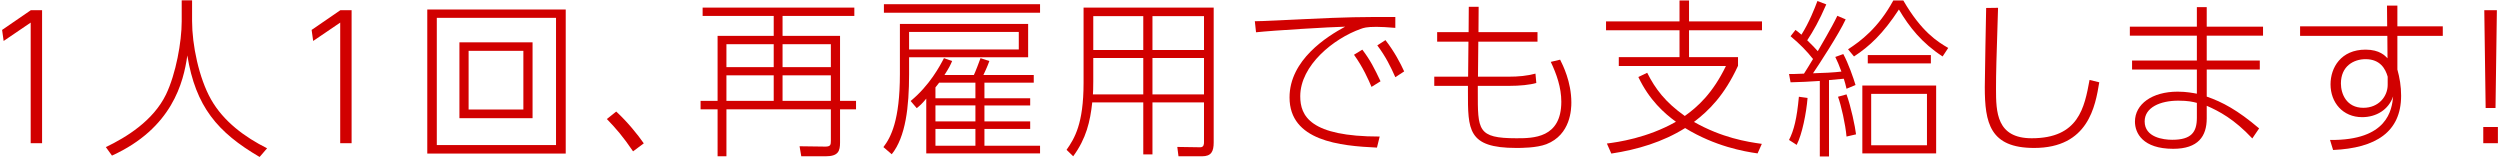 <?xml version="1.0" encoding="utf-8"?>
<!-- Generator: Adobe Illustrator 17.0.0, SVG Export Plug-In . SVG Version: 6.00 Build 0)  -->
<!DOCTYPE svg PUBLIC "-//W3C//DTD SVG 1.1//EN" "http://www.w3.org/Graphics/SVG/1.1/DTD/svg11.dtd">
<svg version="1.1" id="レイヤー_1" xmlns="http://www.w3.org/2000/svg" xmlns:xlink="http://www.w3.org/1999/xlink" x="0px"
	 y="0px" width="604px" height="38px" viewBox="0 0 604 38" enable-background="new 0 0 604 38" xml:space="preserve">
<g id="XMLID_939_">
	<path id="XMLID_941_" fill="#D10000" d="M7.454,2.46h2.712v32.134H7.413V5.46L0.879,9.898l-0.37-2.671L7.454,2.46z"/>
	<path id="XMLID_944_" fill="#D10000" d="M46.406,0.077V5.09c0,5.753,1.644,13.725,4.562,18.902
		c3.041,5.383,8.218,9.164,13.56,11.834l-1.808,2.096c-10.19-5.958-15.45-12.164-17.464-24.532
		c-0.904,6.493-3.657,17.587-18.204,24.203l-1.479-2.054c4.972-2.383,11.465-6.37,14.546-12.739
		c2.383-4.972,3.781-12.697,3.781-17.628V0.077H46.406z"/>
	<path id="XMLID_946_" fill="#D10000" d="M82.235,2.46h2.712v32.134h-2.753V5.46L75.66,9.898l-0.37-2.671L82.235,2.46z"/>
	<path id="XMLID_948_" fill="#D10000" d="M136.679,2.296v34.805H103.23V2.296H136.679z M105.531,4.31v30.737h28.805V4.31H105.531z
		 M128.666,10.227v18.327h-17.669V10.227H128.666z M113.215,12.281v14.177h13.231V12.281H113.215z"/>
	<path id="XMLID_953_" fill="#D10000" d="M152.948,36.566c-2.424-3.575-4.109-5.506-6.328-7.807l2.26-1.808
		c2.753,2.548,5.178,5.547,6.657,7.684L152.948,36.566z"/>
	<path id="XMLID_955_" fill="#D10000" d="M206.407,3.857h-17.341v4.808h13.889v15.697h3.863v2.055h-3.863v8.013
		c0,2.055-0.411,3.329-3.493,3.329h-5.876l-0.411-2.424l6.205,0.082c1.274,0,1.356-0.411,1.356-1.438v-7.561h-25.23v11.341h-2.137
		V26.417h-4.109v-2.055h4.109V8.665h13.561V3.857h-17.176V1.844h36.654V3.857z M186.929,10.679h-11.424v5.547h11.424V10.679z
		 M186.929,18.199h-11.424v6.164h11.424V18.199z M200.736,10.679h-11.67v5.547h11.67V10.679z M200.736,18.199h-11.67v6.164h11.67
		V18.199z"/>
	<path id="XMLID_961_" fill="#D10000" d="M248.399,5.789v8.054h-28.764v4.068c0,7.89-0.822,15.163-4.191,19.354l-2.014-1.726
		c1.808-2.342,3.986-6.493,3.986-17.628V5.789H248.399z M251.276,1.022v2.055h-37.723V1.022H251.276z M246.139,7.72h-26.504v4.232
		h26.504V7.72z M235.291,18.116c0.411-0.863,1.315-3.246,1.603-4.068l2.137,0.699c-0.493,1.397-1.232,2.917-1.438,3.369h12.163
		v1.849h-11.917v3.781h11.054v1.726h-11.054v3.863h11.054v1.808h-11.054v4.068h13.437v1.849h-27.491V23.828
		c-1.109,1.315-1.438,1.603-2.301,2.301l-1.479-1.726c4.602-3.78,7.109-8.506,8.054-10.355l1.972,0.699
		c-0.411,0.986-0.74,1.644-1.849,3.369H235.291z M226.908,19.965c-0.247,0.329-0.616,0.822-0.904,1.151v2.63h9.656v-3.781H226.908z
		 M235.661,25.472h-9.656v3.863h9.656V25.472z M235.661,31.143h-9.656v4.068h9.656V31.143z"/>
	<path id="XMLID_971_" fill="#D10000" d="M293.228,34.389c0,2.219-0.576,3.37-2.835,3.37h-5.671l-0.288-2.26l5.547,0.083
		c0.904,0,0.904-0.863,0.904-1.233v-9.615h-12.451v12.574h-2.219V24.732h-12.328c-0.493,4.602-1.438,8.711-4.602,13.026
		l-1.603-1.562c1.932-2.753,4.109-6.287,4.109-16.149V1.844h31.436V34.389z M276.215,14.007h-12.081v5.629
		c0,1.89-0.041,2.383-0.082,3.164h12.163V14.007z M276.215,3.898h-12.081v8.177h12.081V3.898z M290.885,3.898h-12.451v8.177h12.451
		V3.898z M290.885,14.007h-12.451v8.793h12.451V14.007z"/>
	<path id="XMLID_979_" fill="#D10000" d="M337.111,6.734c-2.178-0.165-3.329-0.247-4.562-0.247c-2.424,0-3.123,0.247-3.78,0.493
		c-6.534,2.301-14.629,8.793-14.629,16.272c0,4.767,2.383,9.739,19.19,9.739l-0.657,2.671c-8.958-0.411-21.122-1.603-21.122-12.122
		c0-9.082,9.082-14.752,13.437-17.094c-3.575,0.082-17.34,0.904-21.532,1.356l-0.288-2.671c1.808,0,7.232-0.288,11.67-0.493
		c10.972-0.534,13.807-0.534,22.272-0.534V6.734z M329.139,11.994c1.932,2.548,2.917,4.52,4.397,7.643l-2.178,1.356
		c-0.74-1.726-2.014-4.685-4.232-7.766L329.139,11.994z M334.728,9.692c2.219,2.876,3.616,5.589,4.52,7.561l-2.137,1.397
		c-1.151-2.588-2.342-5.013-4.356-7.684L334.728,9.692z"/>
	<path id="XMLID_983_" fill="#D10000" d="M371.46,7.761v2.301h-14.3l-0.082,8.465h7.314c2.589,0,4.521-0.206,6.575-0.74l0.206,2.26
		c-1.521,0.452-3.986,0.698-6.616,0.698h-7.52v1.315c0,9.369-0.123,11.341,9.328,11.341c4.027,0,10.848,0,10.848-8.834
		c0-3.411-1.15-6.698-2.548-9.616l2.26-0.534c0.616,1.233,2.712,5.301,2.712,10.355c0,1.52-0.123,7.766-6.041,10.067
		c-2.383,0.904-6.041,0.904-7.273,0.904c-11.793,0-11.67-4.396-11.67-13.684v-1.315h-8.136v-2.219h8.177l0.083-8.465h-7.561V7.761
		h7.602l0.041-6.123h2.383l-0.041,6.123H371.46z"/>
	<path id="XMLID_985_" fill="#D10000" d="M424.631,37.06c-3.206-0.452-10.273-1.685-17.505-6.123
		c-5.383,3.37-11.547,5.219-17.834,6.164l-1.068-2.425c2.589-0.329,9.739-1.315,16.684-5.26c-2.794-2.013-6.452-5.26-9.082-10.807
		l2.137-1.027c1.973,3.945,4.438,7.15,9.082,10.438c3.123-2.219,6.739-5.465,9.944-12.081H391.1v-2.137h14.67V7.309h-17.752V5.172
		h17.752V0.118h2.301v5.054h17.628v2.137h-17.628v6.493h11.834v2.096c-3.288,7.15-7.068,10.848-10.643,13.56
		c6.739,3.822,12.78,4.808,16.396,5.301L424.631,37.06z"/>
	<path id="XMLID_988_" fill="#D10000" d="M445.913,4.679c-1.603,3.493-6.575,11.095-7.89,13.026c2.178-0.041,5.26-0.206,6.862-0.411
		c-0.575-1.562-0.904-2.342-1.479-3.534l1.932-0.699c1.232,2.26,2.466,5.835,2.958,7.479l-2.178,0.904
		c-0.246-1.068-0.369-1.521-0.657-2.424c-0.657,0.082-3.123,0.288-3.575,0.329v18.45h-2.219V19.555
		c-2.425,0.164-4.849,0.288-7.068,0.329l-0.37-2.014c0.945,0.042,1.191,0,3.616-0.082c0.452-0.699,1.479-2.342,2.178-3.534
		c-1.479-1.891-3.123-3.575-5.424-5.506l1.192-1.521c0.534,0.411,0.822,0.616,1.438,1.15c1.89-3,3.164-6.287,3.862-8.136
		l2.137,0.822c-1.726,3.986-3.123,6.41-4.603,8.67c1.356,1.315,1.85,1.85,2.548,2.63c0.288-0.534,3.452-5.835,4.726-8.547
		L445.913,4.679z M432.229,33.813c1.191-2.342,1.89-5.137,2.383-10.438l2.095,0.288c-0.287,3.616-1.314,8.794-2.629,11.342
		L432.229,33.813z M446.118,32.992c-0.246-2.917-1.314-7.643-2.055-9.616l2.055-0.575c1.068,2.917,2.096,7.849,2.302,9.657
		L446.118,32.992z M446.488,11.912c3.041-1.973,7.314-5.137,10.931-11.793h2.424c4.397,7.602,8.301,9.985,10.849,11.465
		l-1.356,2.054c-5.013-3.246-8.054-7.109-10.561-11.341c-3.821,5.835-7.067,8.876-10.848,11.341L446.488,11.912z M467.773,37.06
		H449.94V20.664h17.833V37.06z M451.255,15.322v-2.014H466.5v2.014H451.255z M465.555,22.678h-13.478v12.41h13.478V22.678z"/>
	<path id="XMLID_999_" fill="#D10000" d="M482.729,1.885c-0.41,12.738-0.493,15.861-0.493,19.56c0,5.629,0.124,11.958,8.63,11.958
		c11.341,0,12.738-7.396,13.971-14.094l2.343,0.575c-0.945,5.753-2.63,15.861-15.738,15.861c-10.684,0-11.917-6.041-11.917-14.711
		c0-3.041,0.288-16.396,0.329-19.107L482.729,1.885z"/>
	<path id="XMLID_1001_" fill="#D10000" d="M546.748,6.446v2.178h-13.602v6h12.821v2.178h-12.821v6.534
		c3.781,1.315,7.438,3.247,12.657,7.684l-1.645,2.425c-4.396-4.685-8.013-6.575-11.013-7.89v3.041c0,4.315-2.054,7.355-8.095,7.355
		c-7.355,0-9.246-3.78-9.246-6.575c0-4.191,4.109-7.232,10.314-7.232c2.137,0,3.739,0.329,4.644,0.493v-5.835h-15.656v-2.178h15.656
		v-6h-16.19V6.446h16.19V1.721h2.383v4.726H546.748z M530.764,24.855c-0.945-0.247-2.096-0.534-4.479-0.534
		c-4.396,0-8.136,1.644-8.136,5.013c0,3.863,4.521,4.438,6.657,4.438c4.643,0,5.958-1.849,5.958-5.342V24.855z"/>
	<path id="XMLID_1004_" fill="#D10000" d="M590.178,6.364v2.301h-10.971v8.136c0.246,0.904,0.493,1.932,0.657,3.041
		c0.164,1.068,0.246,2.178,0.246,3.287c0,8.753-6.122,12.657-16.437,13.108l-0.739-2.424c13.93,0.165,14.957-7.314,15.245-10.52
		c-1.109,3.246-4.109,5.013-7.479,5.013c-4.684,0-7.643-3.534-7.643-7.931c0-4.027,2.507-8.383,8.465-8.383
		c3.41,0,4.767,1.521,5.301,2.096l-0.041-5.424h-21.08V6.364h21.039L576.7,1.351h2.507v5.013H590.178z M576.864,18.527
		c-0.534-1.89-1.808-4.232-5.342-4.232c-2.876,0-5.958,1.685-5.958,5.876c0,2.466,1.314,5.876,5.424,5.876
		c3.739,0,5.876-2.794,5.876-5.547V18.527z"/>
	<path id="XMLID_1011_" fill="#D10000" d="M599.958,30.69h3.533v3.904h-3.533V30.69z M603.245,2.46l-0.329,23.628h-2.383
		L600.204,2.46H603.245z"/>
</g>
</svg>
